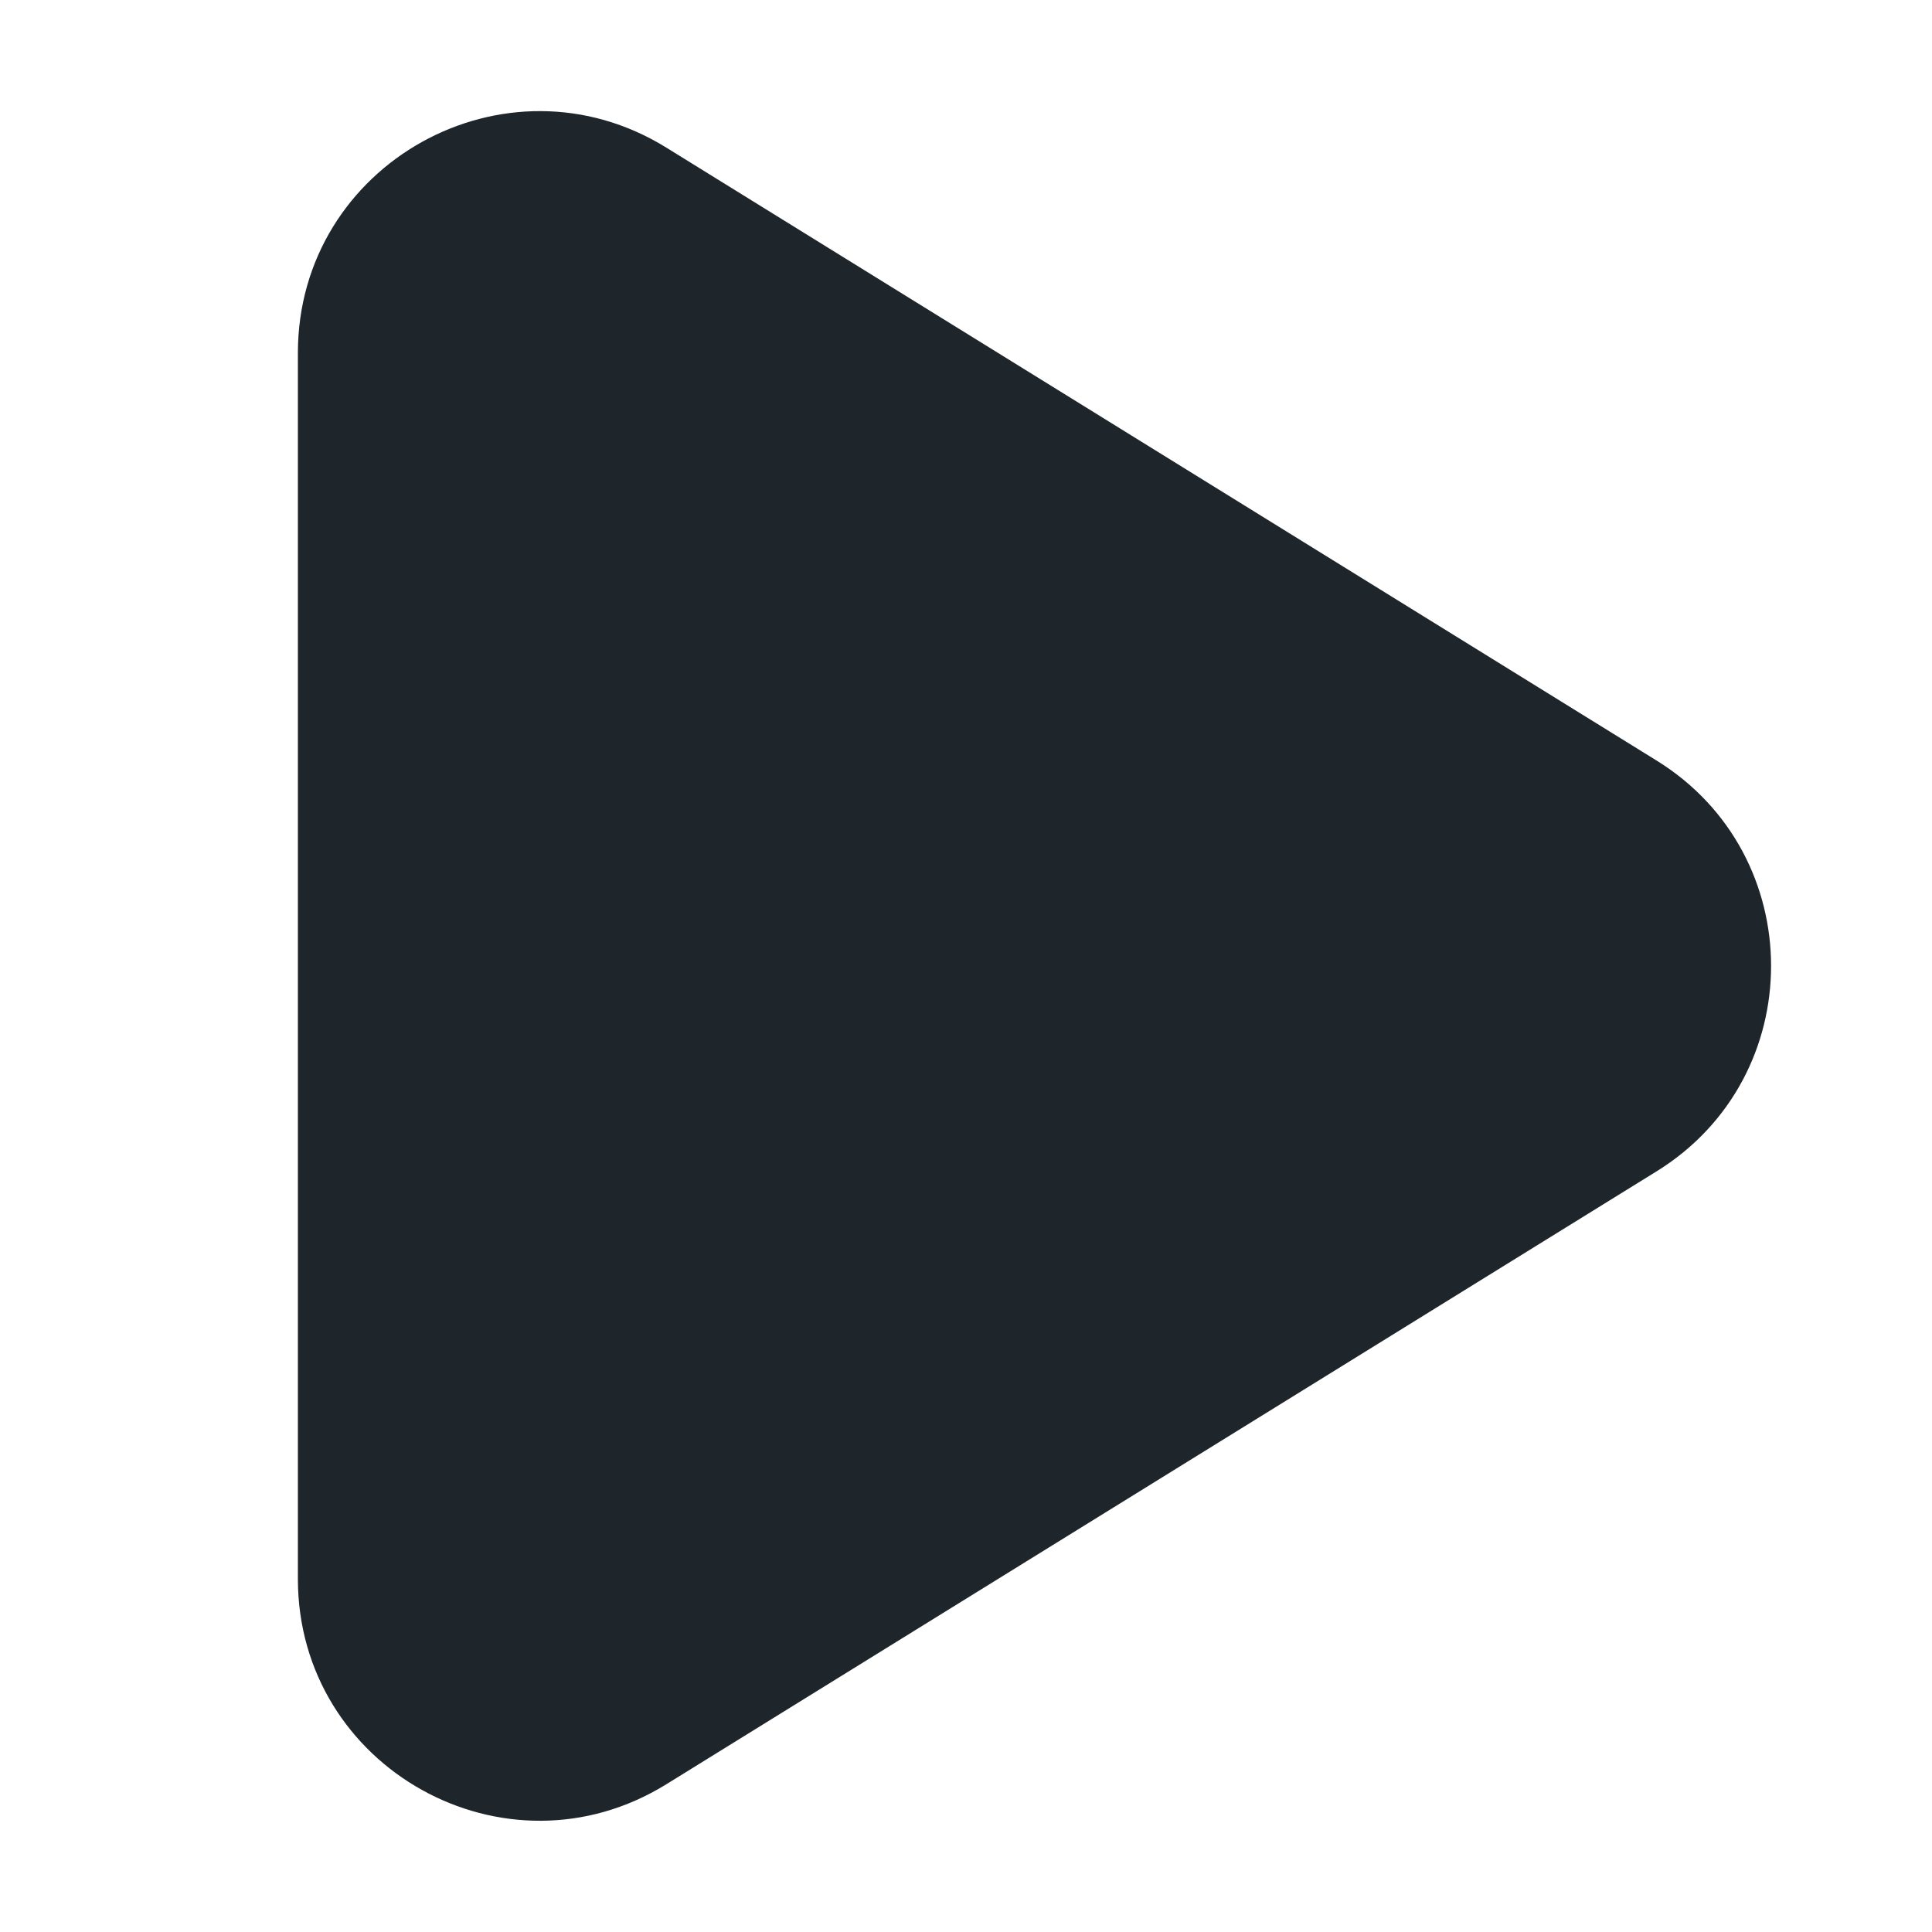 <svg width="16" height="16" viewBox="0 0 16 16" fill="none" xmlns="http://www.w3.org/2000/svg">
<path d="M2.467 2.923C2.467 1.356 4.187 0.398 5.519 1.223L13.72 6.299C14.983 7.081 14.983 8.918 13.72 9.7L5.519 14.776C4.187 15.601 2.467 14.643 2.467 13.076V2.923Z" fill="#1E252B"/>
</svg>
